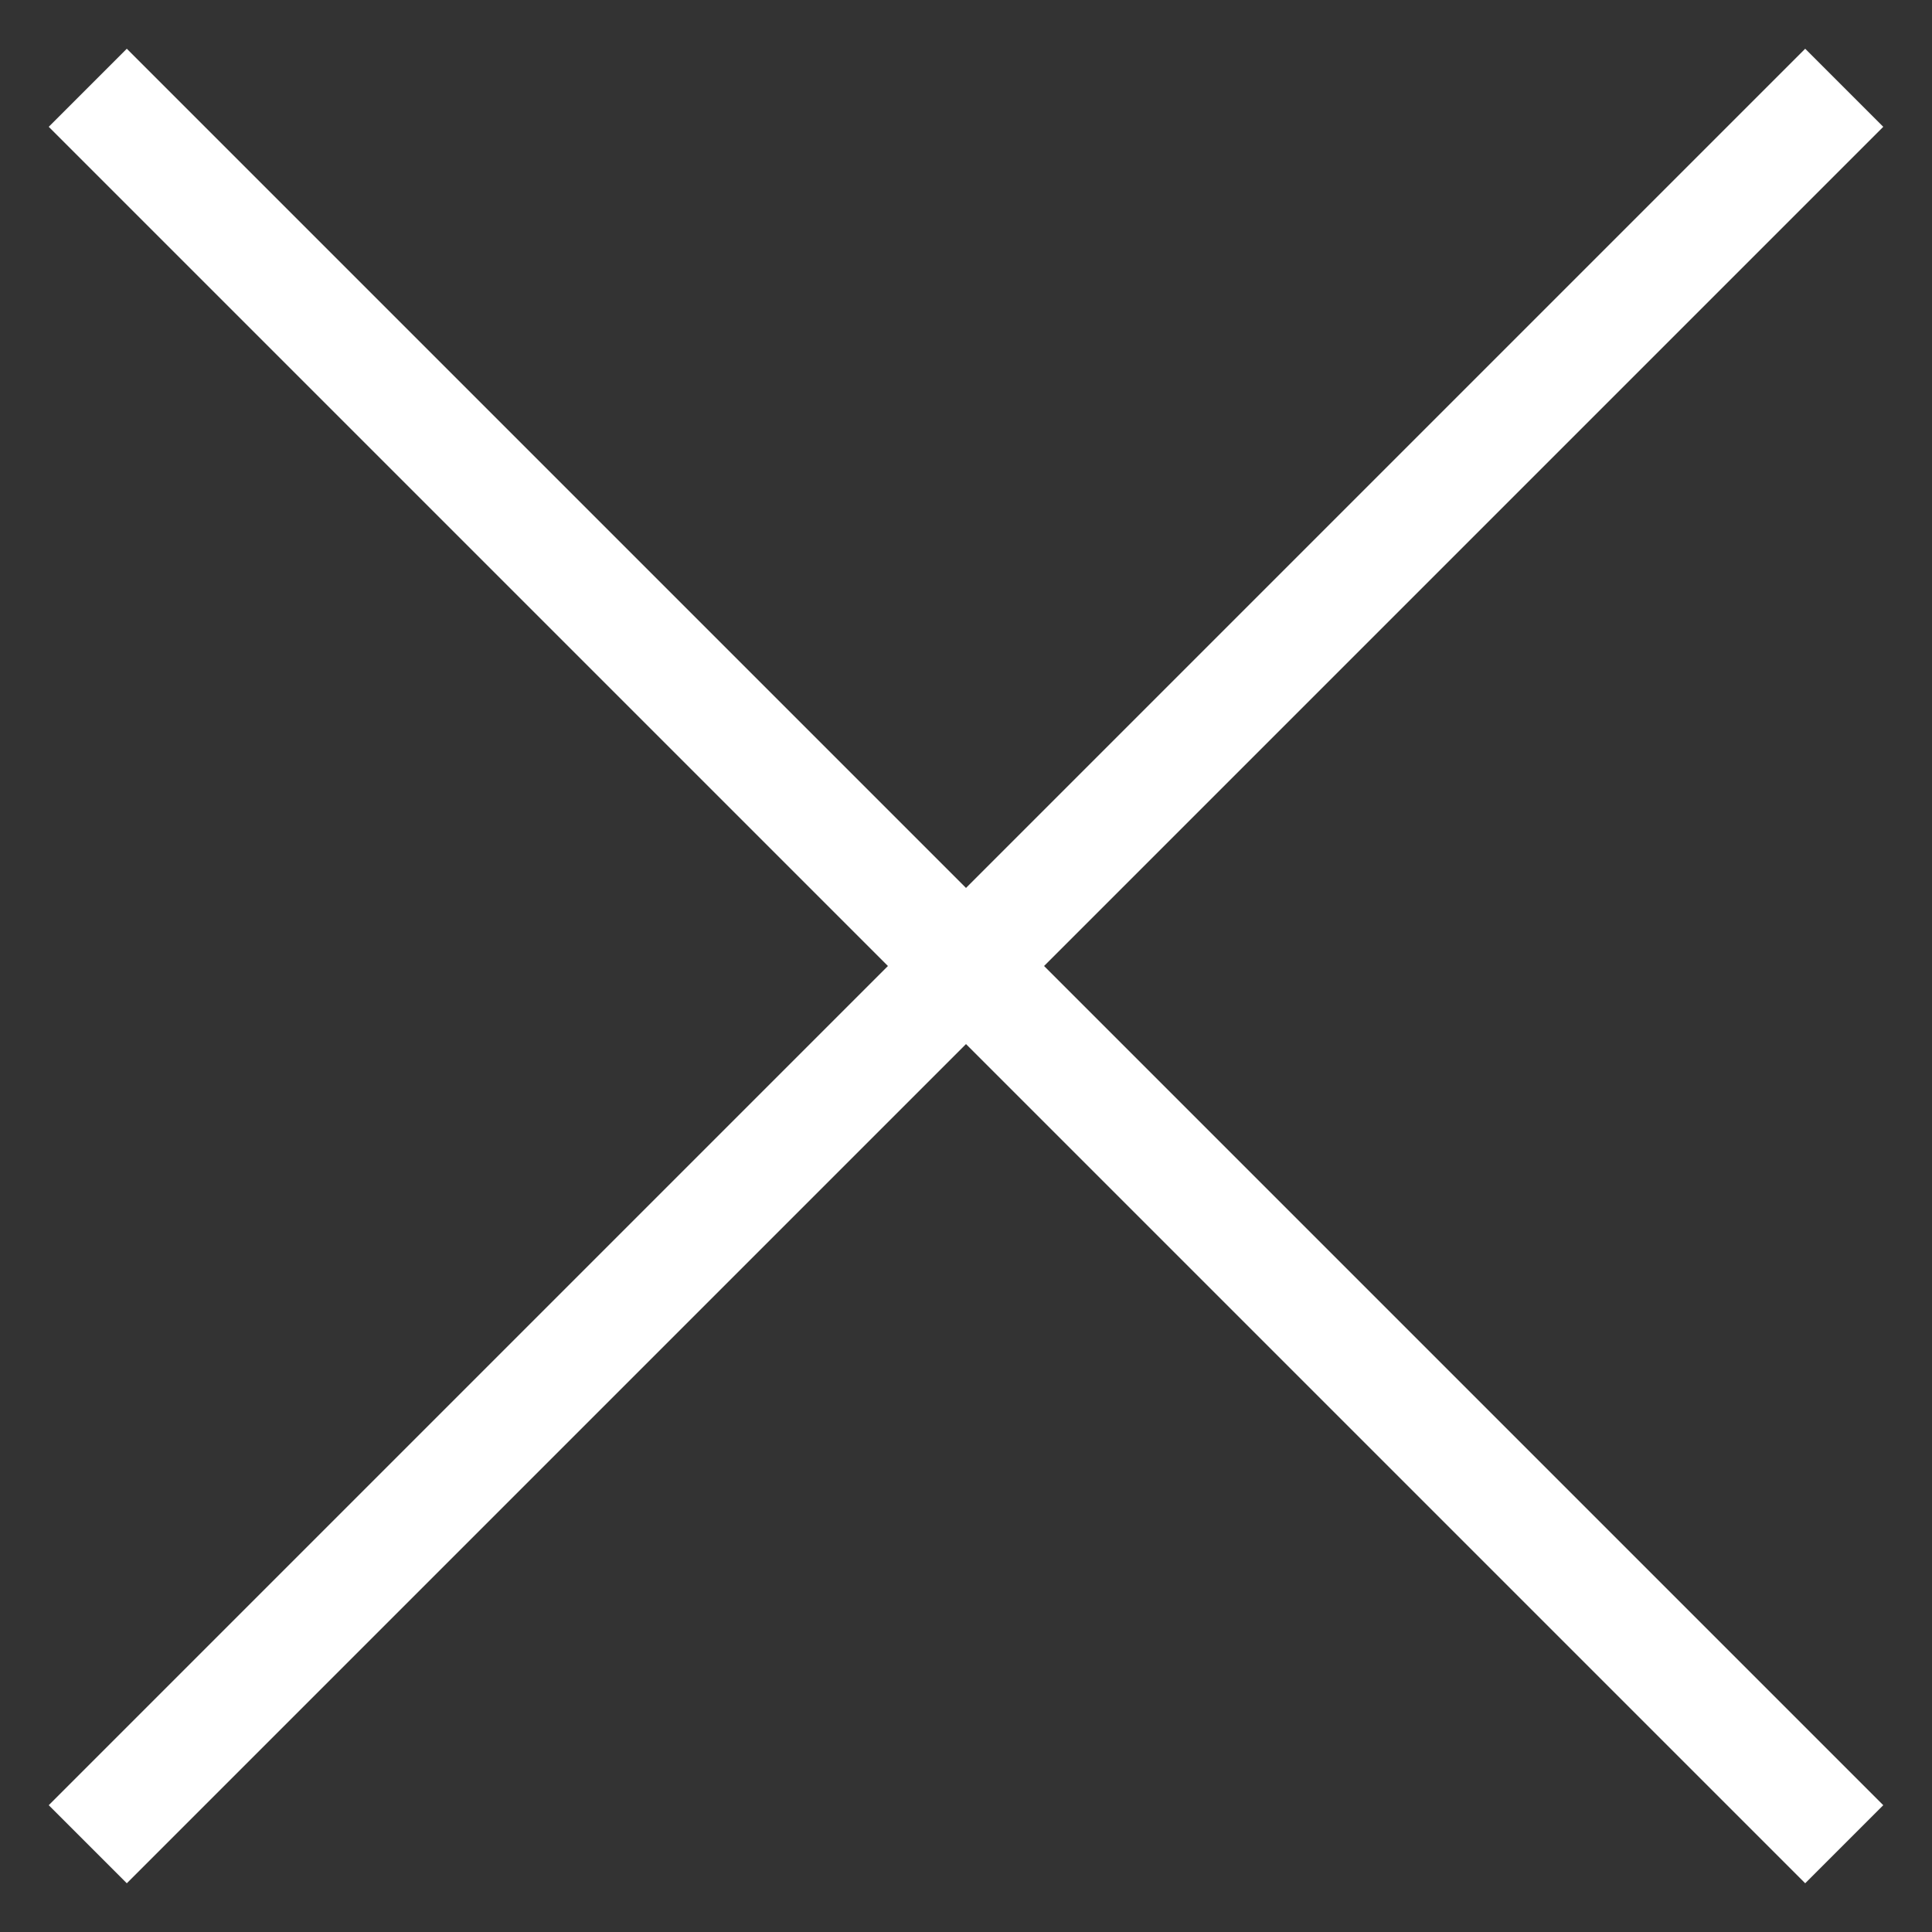 <?xml version="1.0" encoding="UTF-8"?> <svg xmlns="http://www.w3.org/2000/svg" width="35" height="35" viewBox="0 0 35 35" fill="none"><rect x="0" y="0" width="35" height="35" fill="#333333" stroke="none"/> <path d="M33.41 33.41L1.59 1.59M1.59 33.41L33.41 1.59" stroke="white" stroke-width="2"></path> </svg> 